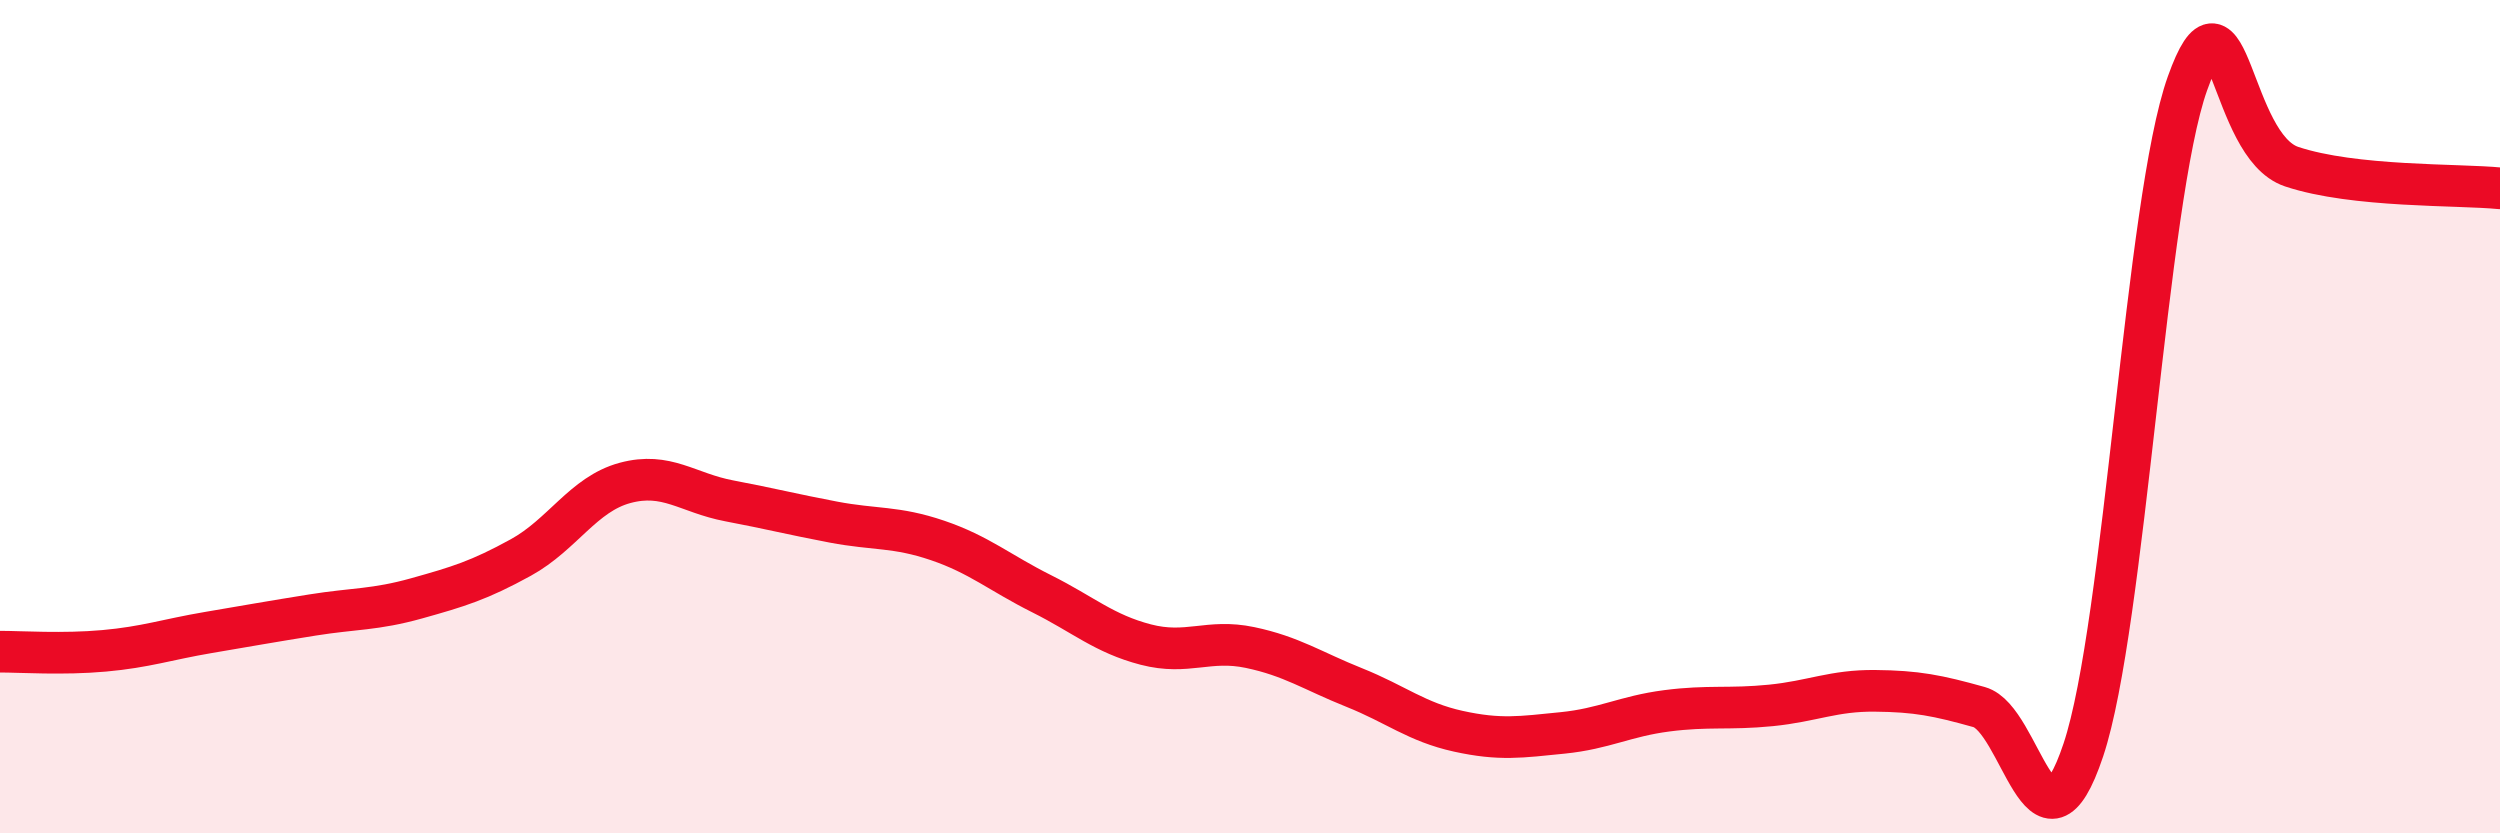 
    <svg width="60" height="20" viewBox="0 0 60 20" xmlns="http://www.w3.org/2000/svg">
      <path
        d="M 0,15.64 C 0.5,15.64 1.5,15.71 2.5,15.62 C 3.5,15.53 4,15.35 5,15.18 C 6,15.01 6.5,14.92 7.5,14.76 C 8.5,14.6 9,14.64 10,14.36 C 11,14.08 11.5,13.93 12.5,13.38 C 13.5,12.83 14,11.86 15,11.59 C 16,11.32 16.5,11.83 17.5,12.02 C 18.5,12.21 19,12.34 20,12.53 C 21,12.72 21.5,12.63 22.5,12.97 C 23.5,13.31 24,13.75 25,14.25 C 26,14.75 26.5,15.21 27.5,15.47 C 28.5,15.73 29,15.33 30,15.54 C 31,15.75 31.5,16.1 32.5,16.5 C 33.5,16.9 34,17.33 35,17.55 C 36,17.77 36.5,17.69 37.5,17.59 C 38.5,17.49 39,17.19 40,17.06 C 41,16.93 41.5,17.03 42.5,16.93 C 43.5,16.83 44,16.57 45,16.58 C 46,16.59 46.5,16.69 47.5,16.97 C 48.5,17.25 49,20.99 50,18 C 51,15.01 51.5,4.8 52.5,2 C 53.5,-0.8 53.5,3.5 55,4 C 56.5,4.5 59,4.42 60,4.52L60 20L0 20Z"
        fill="#EB0A25"
        opacity="0.1"
        stroke-linecap="round"
        stroke-linejoin="round"
      />
      <path
        d="M 0,15.64 C 0.5,15.64 1.5,15.71 2.5,15.62 C 3.5,15.53 4,15.35 5,15.18 C 6,15.01 6.5,14.92 7.5,14.76 C 8.5,14.6 9,14.64 10,14.36 C 11,14.08 11.5,13.93 12.5,13.38 C 13.5,12.83 14,11.86 15,11.59 C 16,11.32 16.5,11.83 17.5,12.02 C 18.5,12.21 19,12.34 20,12.53 C 21,12.72 21.5,12.63 22.5,12.97 C 23.5,13.31 24,13.75 25,14.25 C 26,14.75 26.5,15.21 27.5,15.47 C 28.5,15.73 29,15.33 30,15.54 C 31,15.75 31.5,16.1 32.5,16.5 C 33.5,16.9 34,17.33 35,17.55 C 36,17.77 36.5,17.69 37.5,17.59 C 38.5,17.49 39,17.19 40,17.06 C 41,16.93 41.5,17.03 42.5,16.93 C 43.5,16.83 44,16.57 45,16.58 C 46,16.59 46.5,16.69 47.5,16.97 C 48.5,17.25 49,20.99 50,18 C 51,15.01 51.5,4.8 52.5,2 C 53.5,-0.8 53.5,3.5 55,4 C 56.5,4.5 59,4.42 60,4.52"
        stroke="#EB0A25"
        stroke-width="1"
        fill="none"
        stroke-linecap="round"
        stroke-linejoin="round"
      />
    </svg>
  
